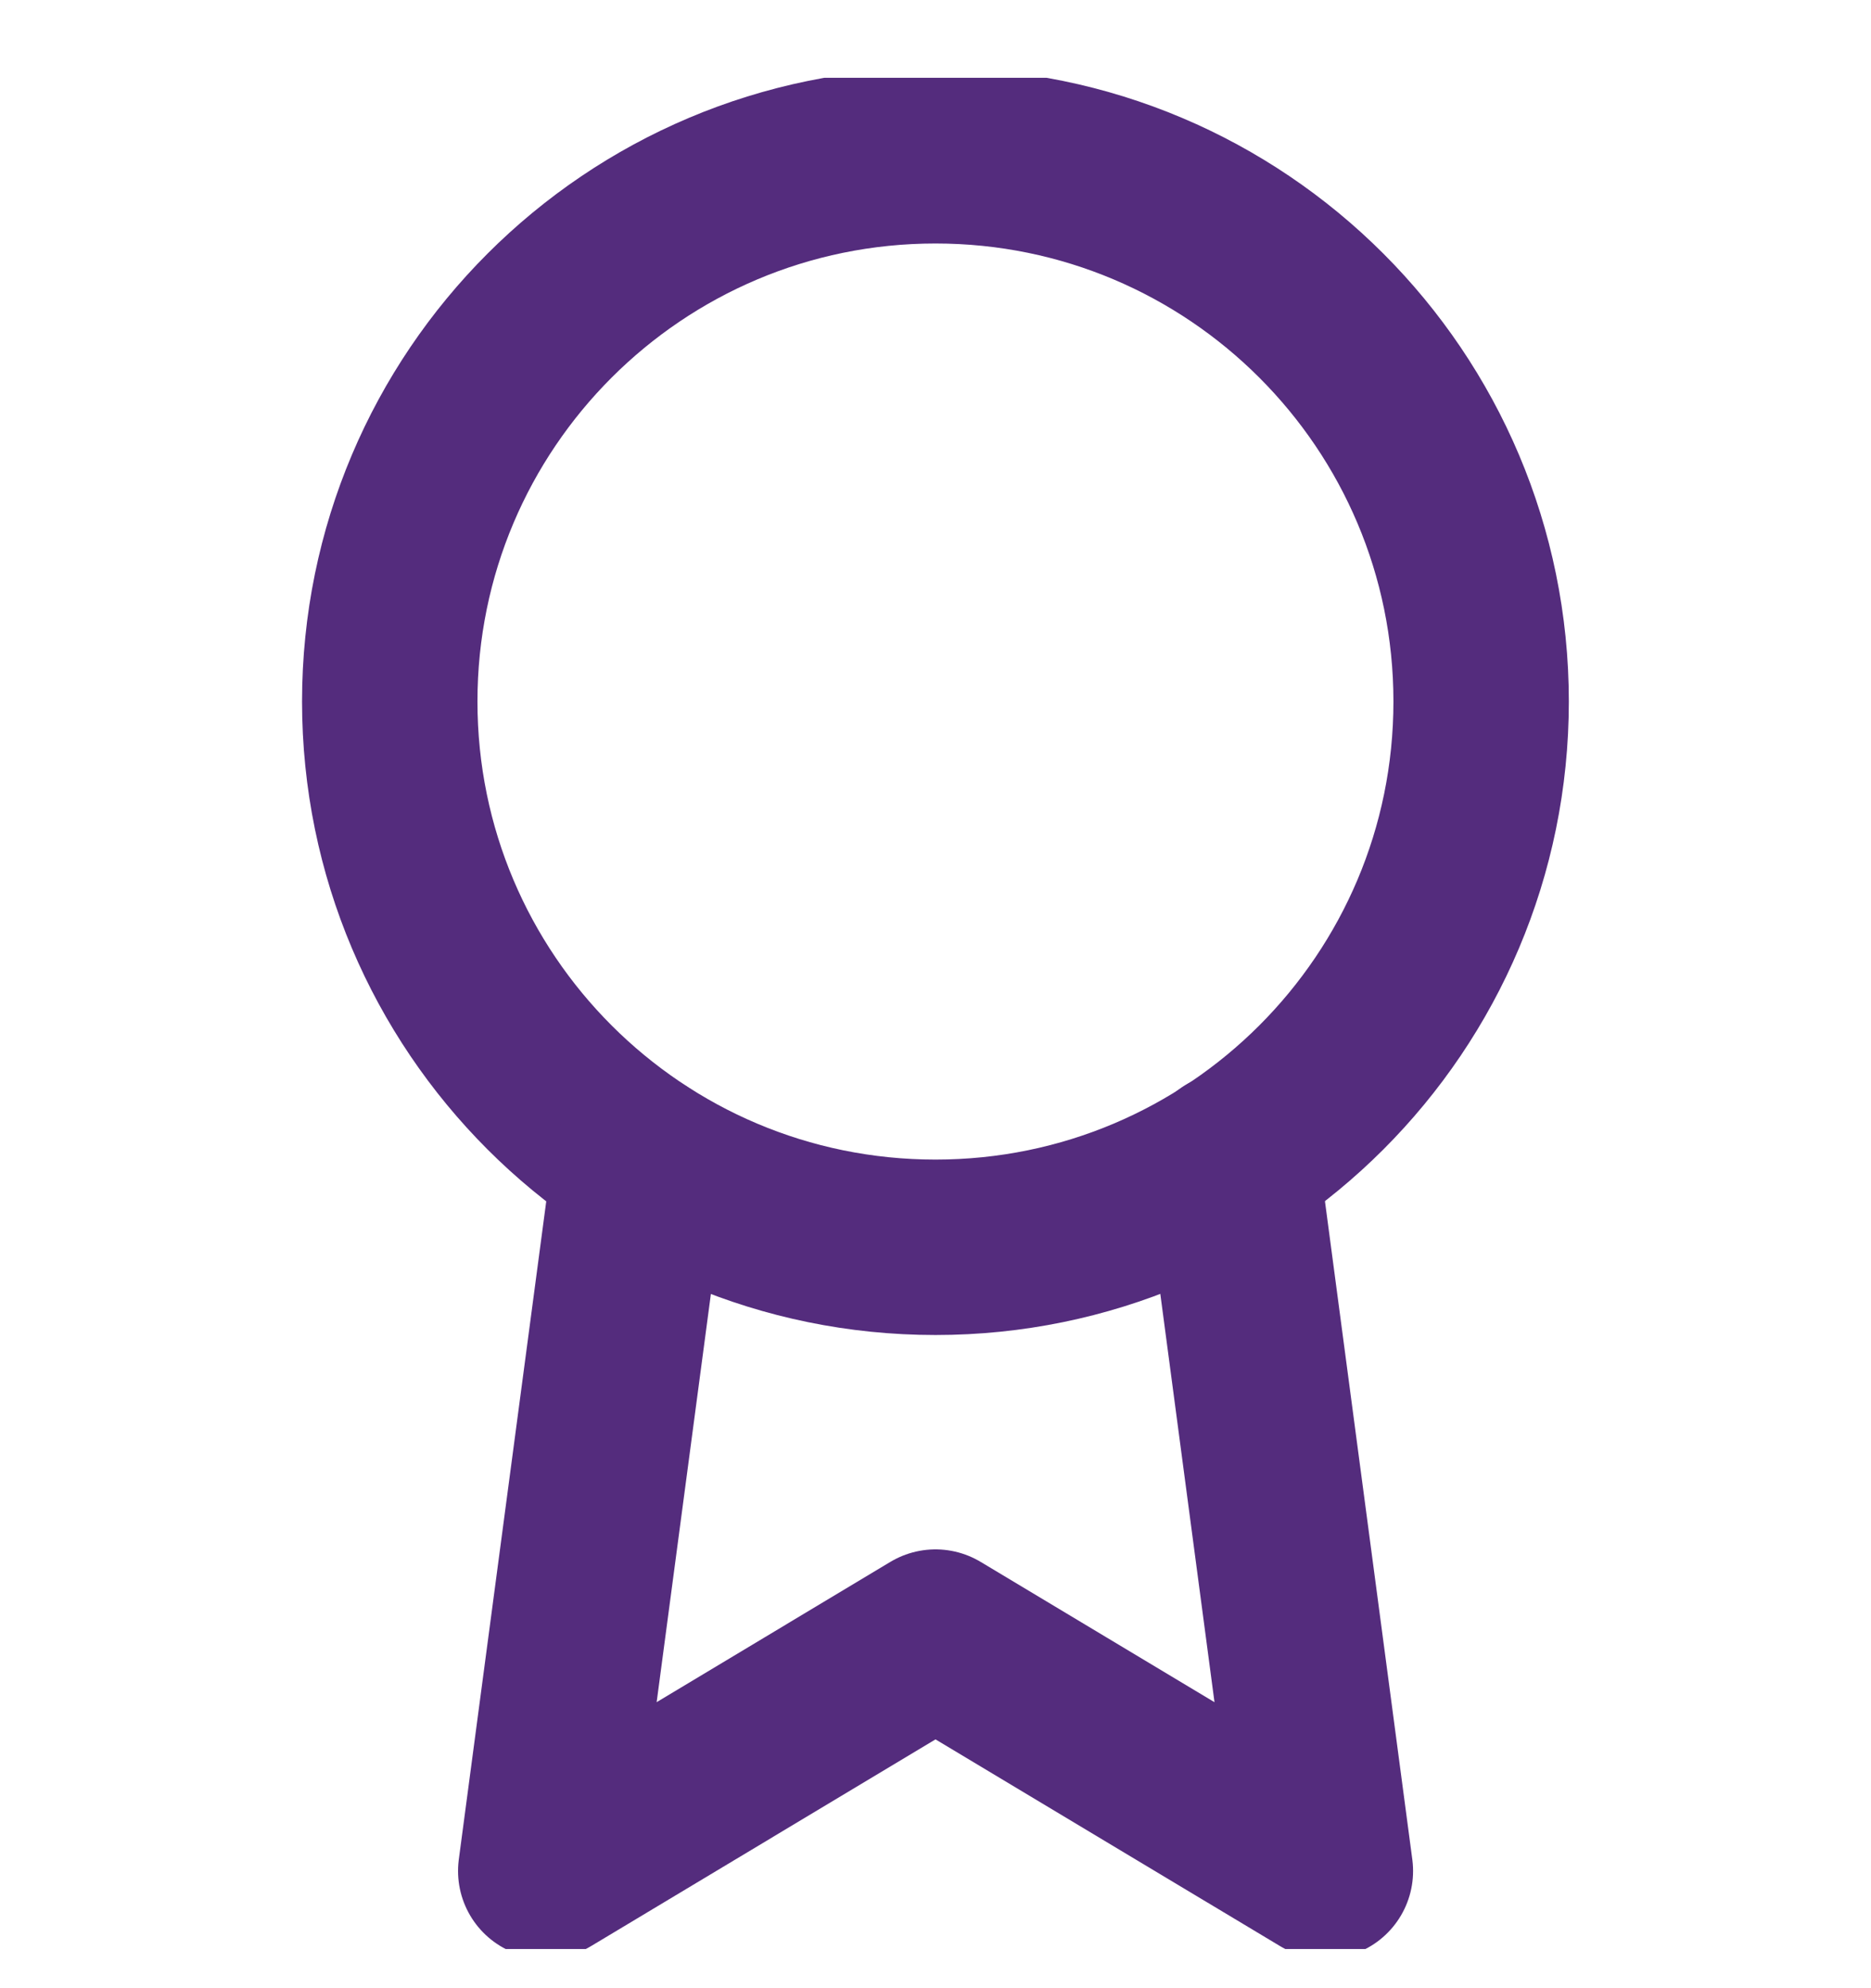 <svg width="16" height="17" viewBox="0 0 16 17" fill="none" xmlns="http://www.w3.org/2000/svg">
<g id="Icon" clip-path="url(#clip0_1307_13324)">
<path id="Vector" d="M8 10.665C10.577 10.665 12.666 8.576 12.666 5.998C12.666 3.421 10.577 1.332 8 1.332C5.422 1.332 3.333 3.421 3.333 5.998C3.333 8.576 5.422 10.665 8 10.665Z" stroke="#542C7D" stroke-width="1.5" stroke-linecap="round" stroke-linejoin="round"/>
<path id="Vector_2" d="M5.474 9.925L4.667 15.998L8 13.998L11.334 15.998L10.527 9.918" stroke="#542C7D" stroke-width="1.5" stroke-linecap="round" stroke-linejoin="round"/>
</g>
<defs>
<clipPath id="clip0_1307_13324">
<rect width="16" height="16" fill="white" transform="translate(0 0.665)"/>
</clipPath>
</defs>
</svg>
